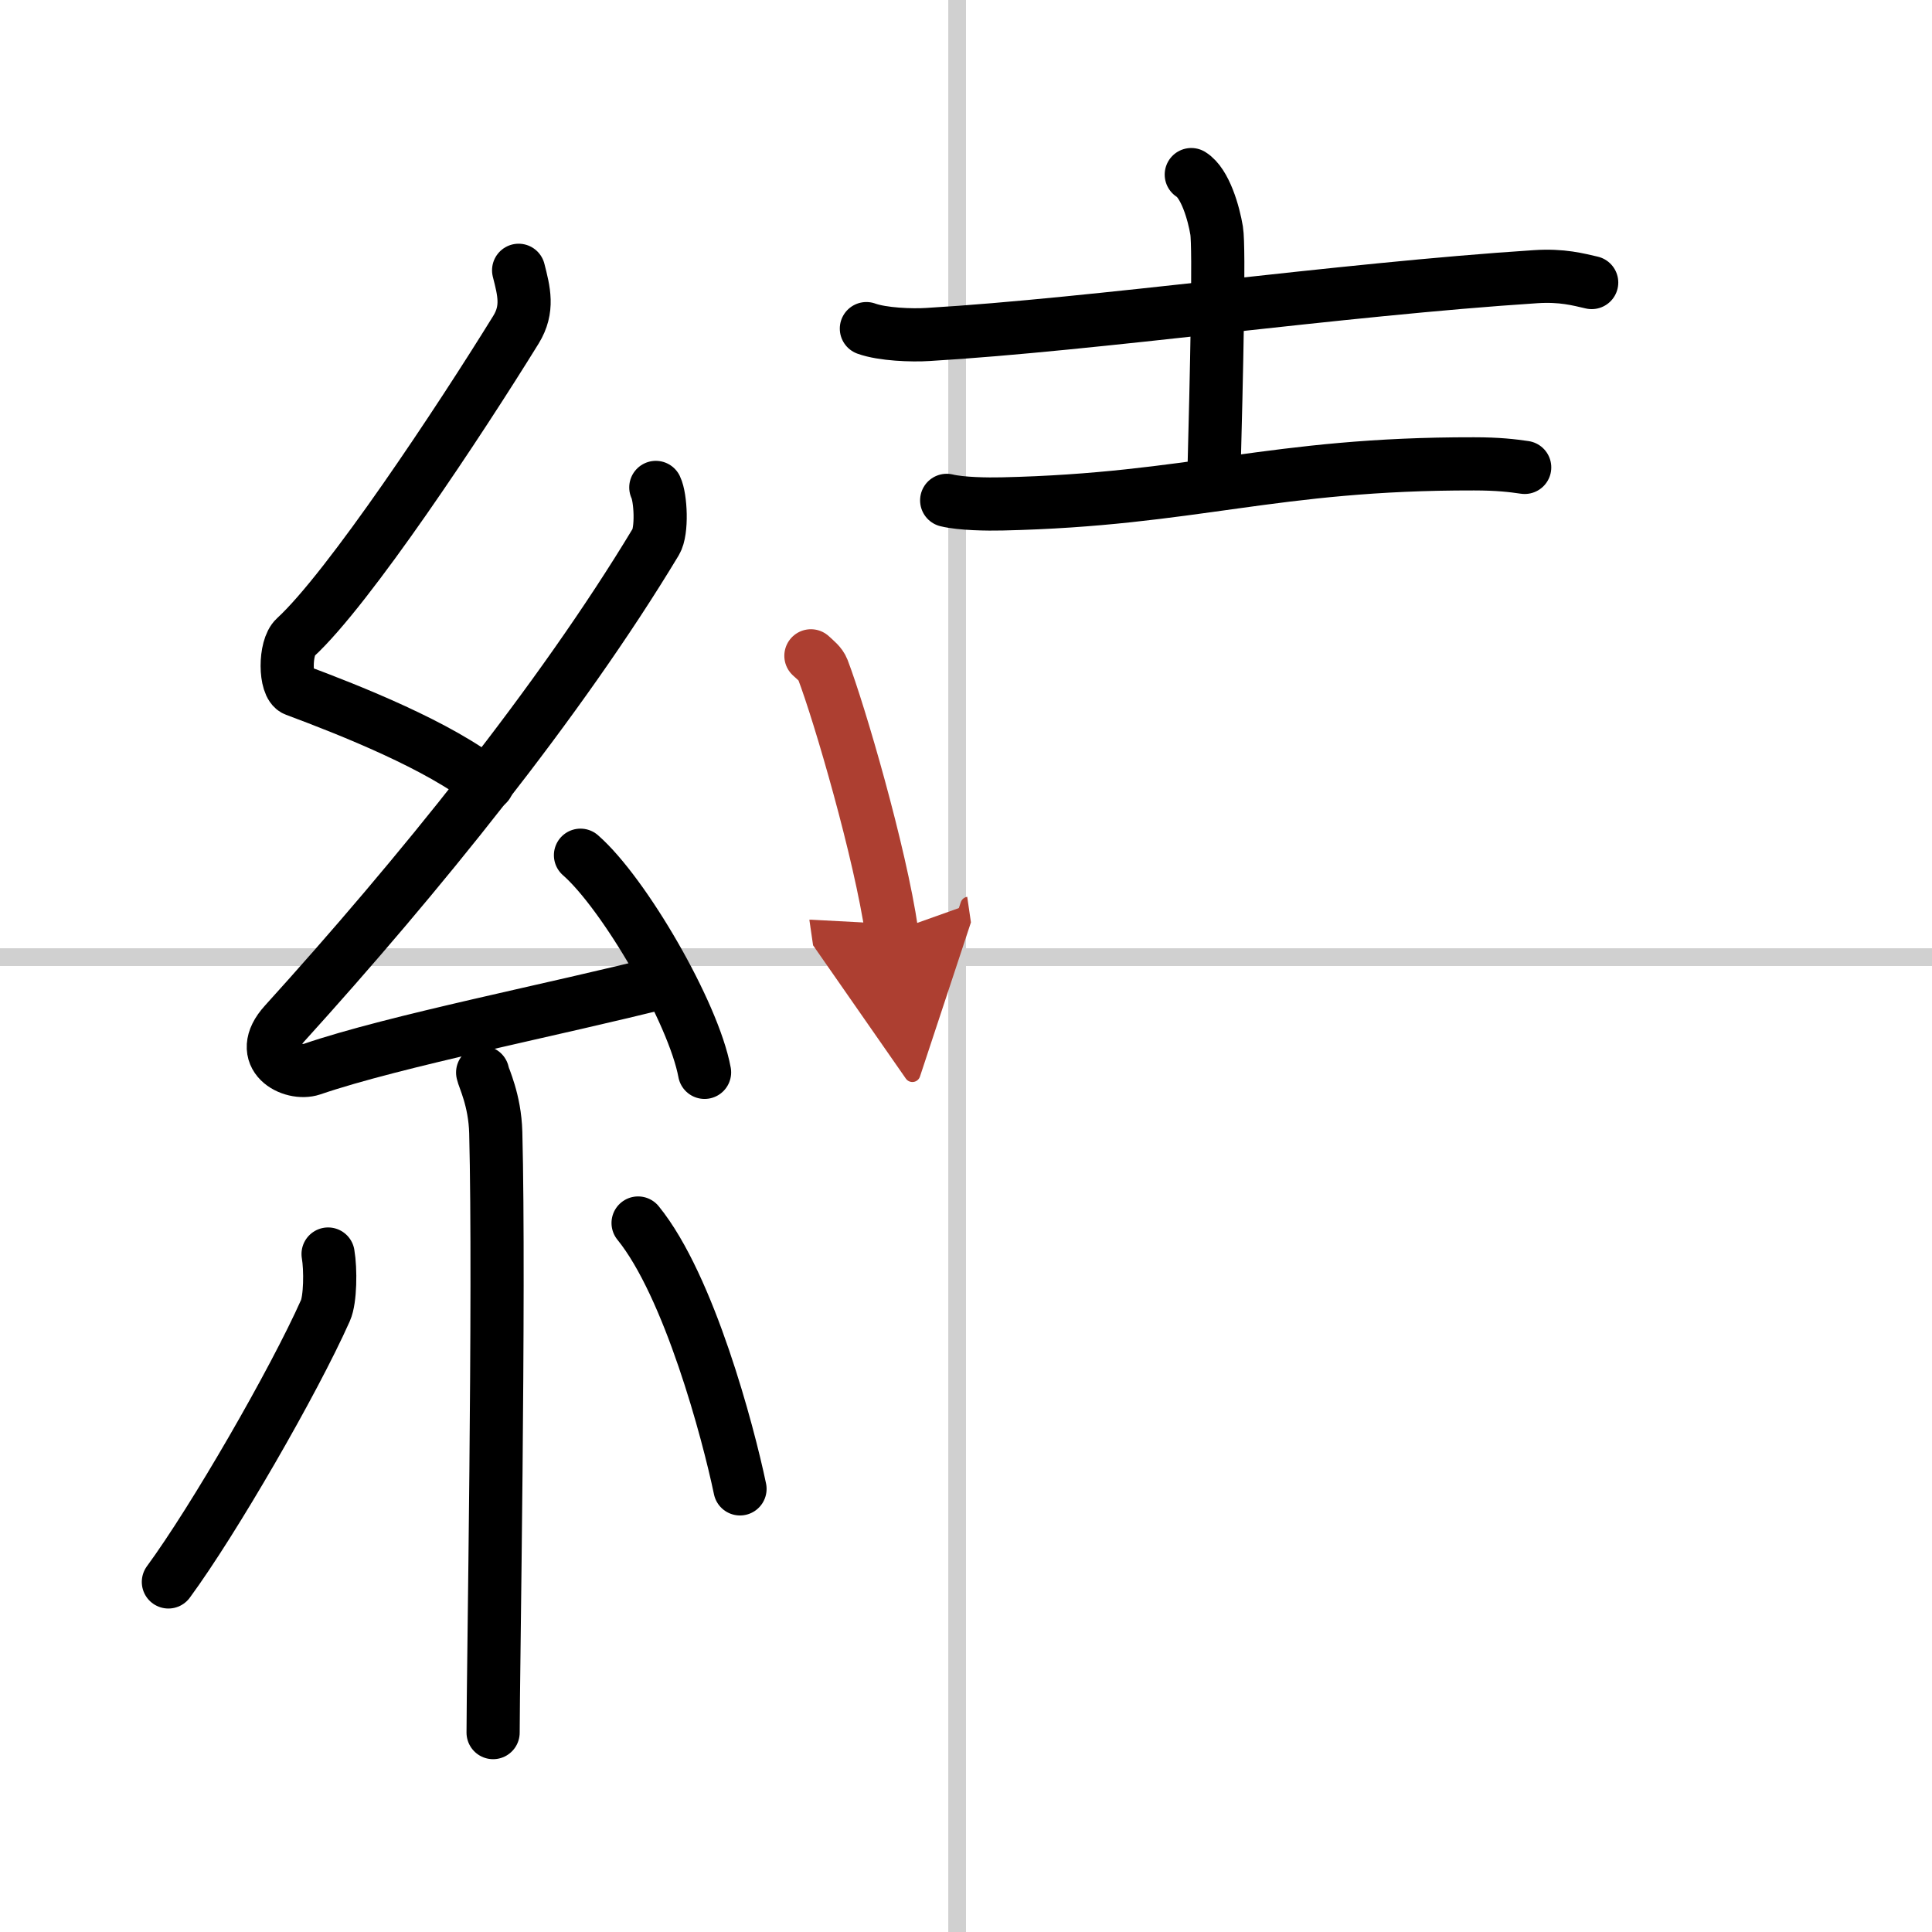 <svg width="400" height="400" viewBox="0 0 109 109" xmlns="http://www.w3.org/2000/svg"><defs><marker id="a" markerWidth="4" orient="auto" refX="1" refY="5" viewBox="0 0 10 10"><polyline points="0 0 10 5 0 10 1 5" fill="#ad3f31" stroke="#ad3f31"/></marker></defs><g fill="none" stroke="#000" stroke-linecap="round" stroke-linejoin="round" stroke-width="3"><rect width="100%" height="100%" fill="#fff" stroke="#fff"/><line x1="54" x2="54" y2="109" stroke="#d0d0d0" stroke-width="1"/><line x2="109" y1="54" y2="54" stroke="#d0d0d0" stroke-width="1"/><path d="m29.26 15.25c0.3 1.18 0.57 2.18-0.15 3.35-3.16 5.12-9.44 14.61-12.45 17.37-0.62 0.56-0.6 2.73 0 2.95 3.16 1.18 8.13 3.15 10.84 5.32"/><path d="m37 27.5c0.28 0.58 0.37 2.46 0 3.07-5.43 9.02-13.49 18.95-20.94 27.17-1.71 1.88 0.42 2.96 1.54 2.58 4.67-1.6 13.89-3.4 19.88-4.93"/><path d="m32.75 48.25c2.47 2.16 6.38 8.89 7 12.25"/><path d="m27.23 60.51c0.05 0.3 0.69 1.53 0.74 3.39 0.23 8.93-0.15 30.81-0.15 33.85"/><path d="m18.51 70.75c0.15 0.87 0.13 2.57-0.15 3.19-1.8 4.04-6.31 11.84-8.86 15.31"/><path d="m36 69c2.88 3.54 5.08 11.79 5.75 15"/><path d="m48.88 18.54c0.91 0.33 2.57 0.39 3.48 0.33 9.44-0.56 23.2-2.54 34.27-3.26 1.51-0.1 2.42 0.16 3.17 0.33"/><path d="m67.21 9.85c0.79 0.49 1.27 2.19 1.43 3.16s0 8.05-0.16 14.13"/><path d="m53.41 28.23c0.82 0.2 2.31 0.22 3.13 0.2 10.79-0.24 15.23-2.28 26.62-2.26 1.36 0 2.18 0.1 2.86 0.2"/><path d="m45.75 37c0.27 0.25 0.55 0.46 0.67 0.77 0.95 2.49 3.24 10.34 3.89 14.81" marker-end="url(#a)" stroke="#ad3f31"/></g></svg>
